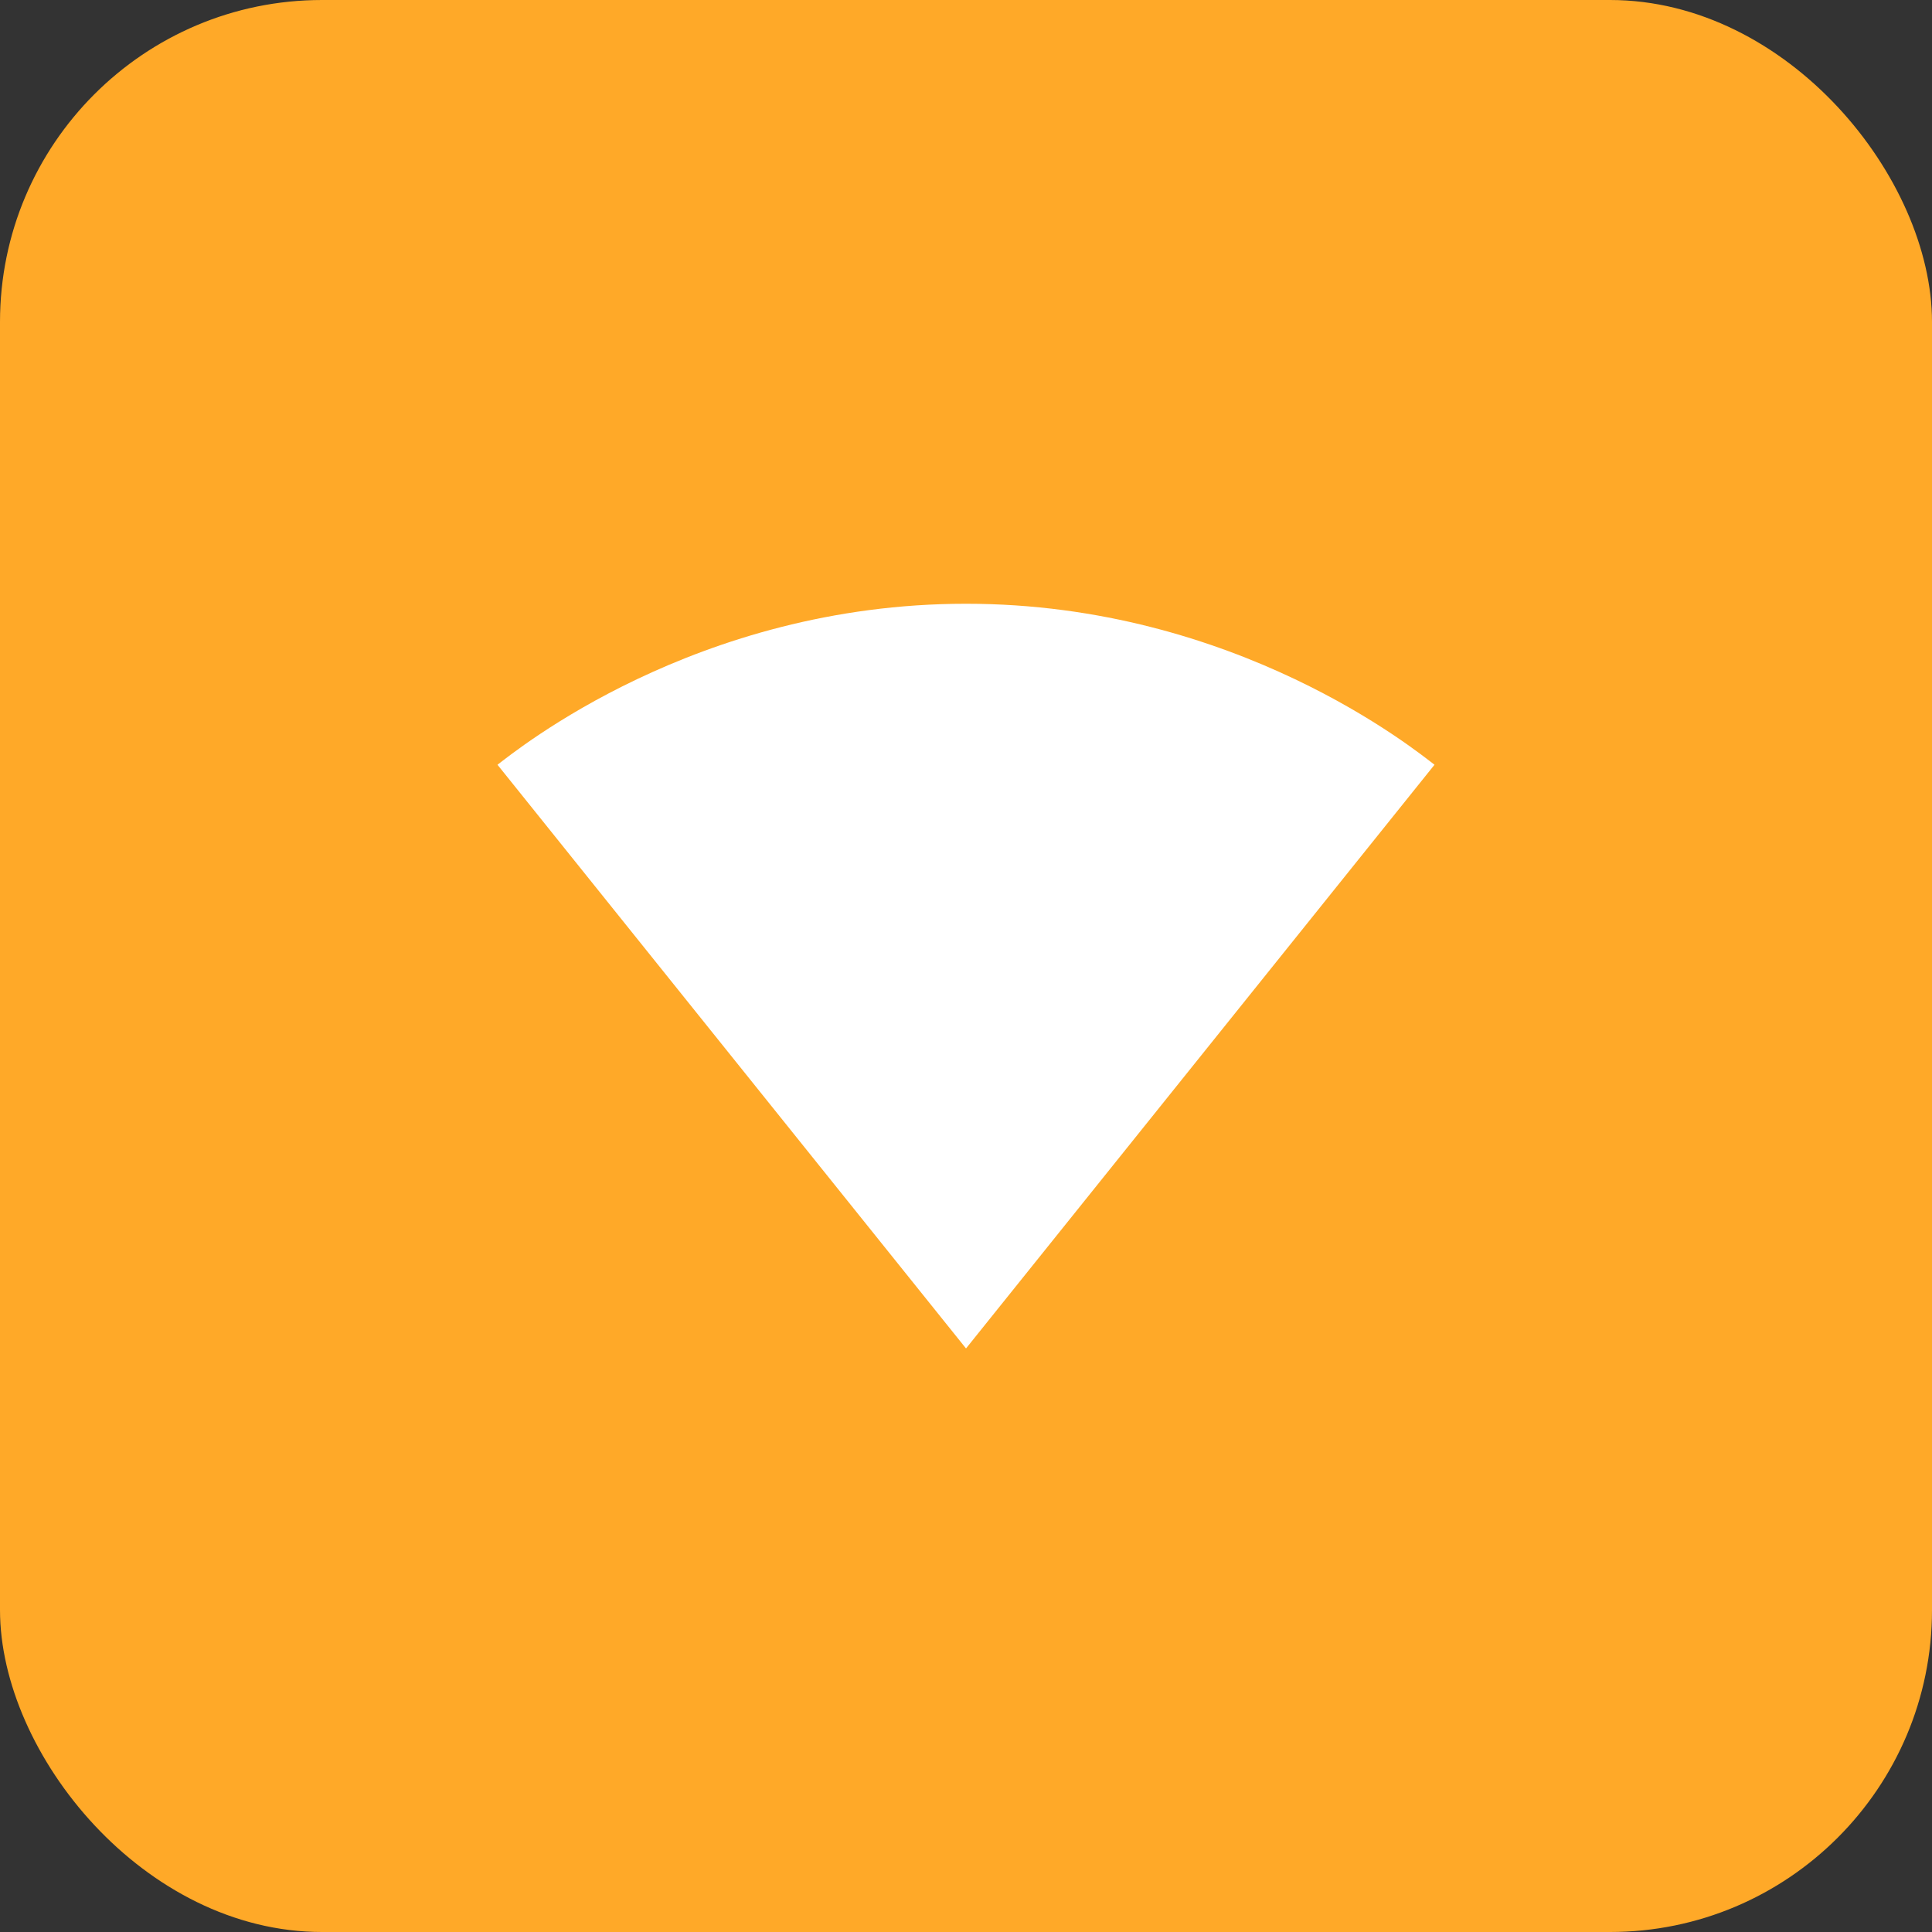 <?xml version="1.0" encoding="UTF-8"?> <svg xmlns="http://www.w3.org/2000/svg" width="60" height="60" viewBox="0 0 60 60" fill="none"><rect x="0" y="0" width="60" height="60" fill="#333333" stroke="none"/> <rect width="60" height="60" rx="10" fill="#FFA928"></rect> <g clip-path="url(#clip0_160_1604)"> <path d="M30.013 41.862L44.55 23.75C43.988 23.325 38.394 18.75 30 18.75C21.606 18.75 16.013 23.325 15.45 23.75L29.988 41.862L30 41.875L30.013 41.862V41.862Z" fill="white"></path> </g> <defs> <clipPath id="clip0_160_1604"> <rect width="30" height="30" fill="white" transform="translate(15 15)"></rect> </clipPath> </defs> </svg> 